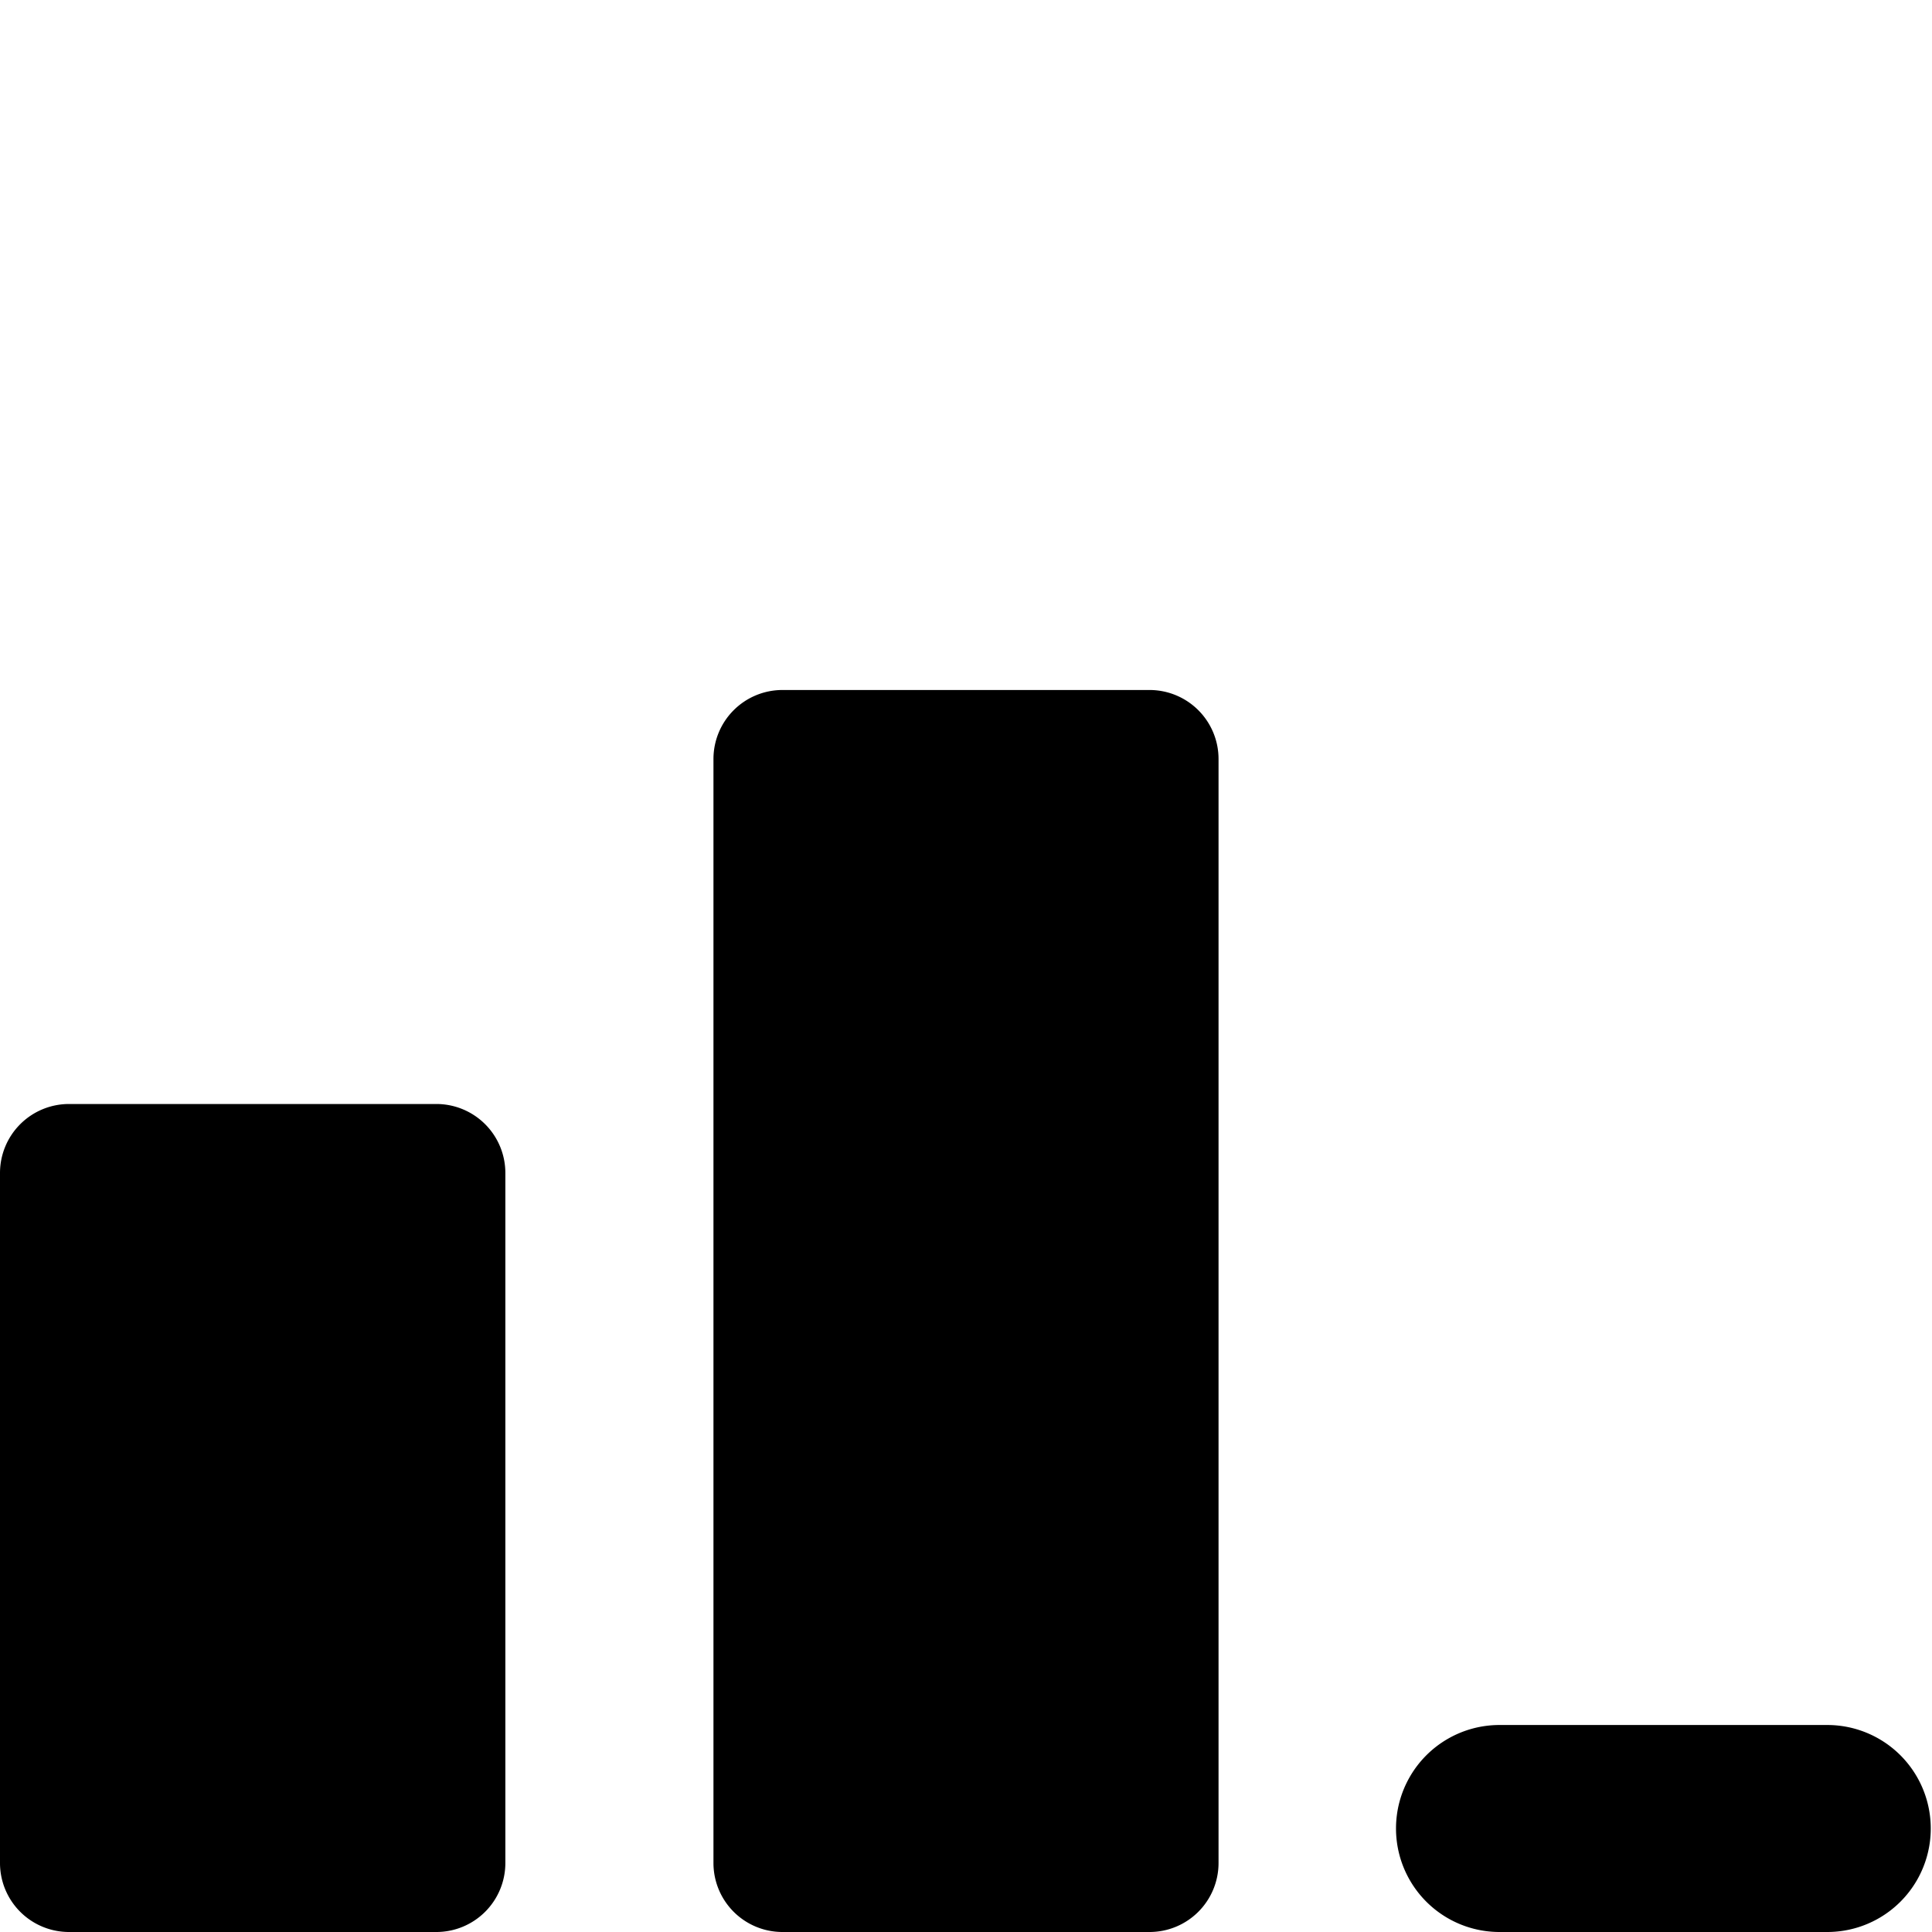 <?xml version="1.0" encoding="utf-8"?>
<!-- Generator: www.svgicons.com -->
<svg xmlns="http://www.w3.org/2000/svg" width="800" height="800" viewBox="0 0 14 14">
<path fill="currentColor" fill-rule="evenodd" d="M8.331 5H5.67a.5.5 0 0 0-.5.5v8a.5.5 0 0 0 .5.5h2.66a.5.5 0 0 0 .5-.5v-8a.5.5 0 0 0-.5-.5ZM3.162 8H.5a.5.5 0 0 0-.5.5v5a.5.5 0 0 0 .5.5h2.662a.5.5 0 0 0 .5-.5v-5a.5.5 0 0 0-.5-.5m7.704 4.5a.75.75 0 0 0 0 1.5h2.375a.75.75 0 0 0 0-1.5z" clip-rule="evenodd"/>
</svg>
